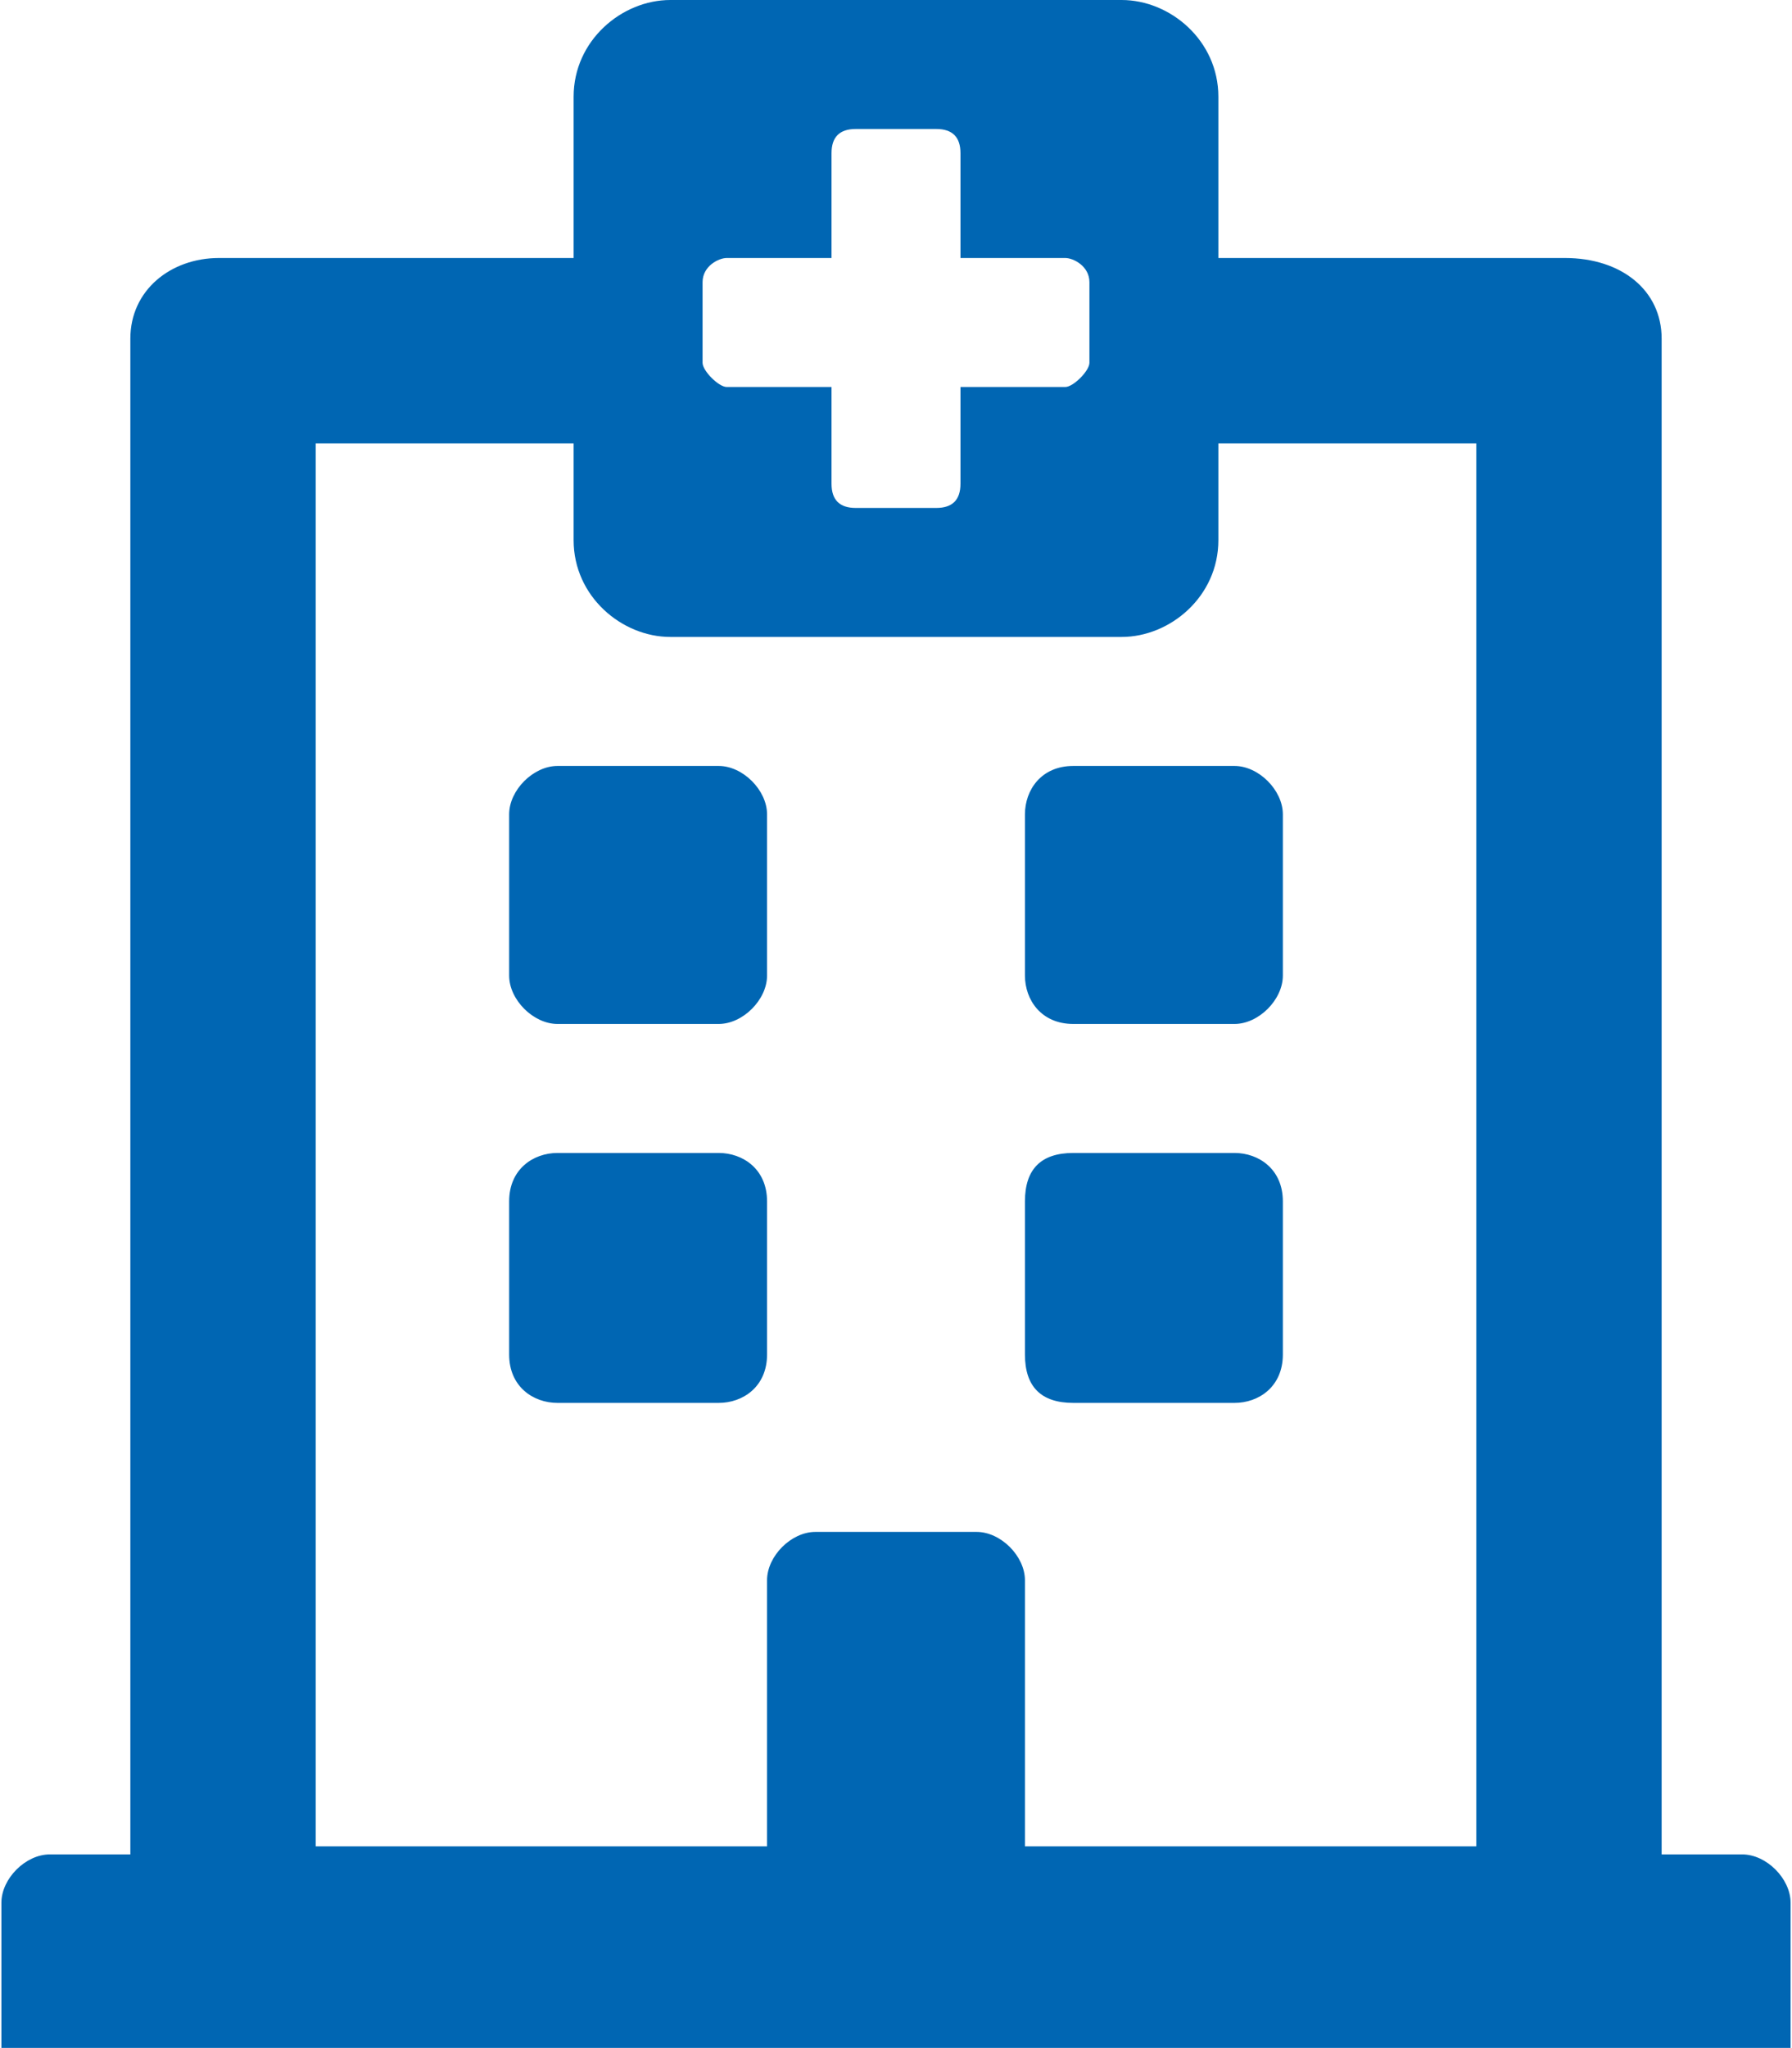 <?xml version="1.0" encoding="UTF-8"?>
<!DOCTYPE svg PUBLIC "-//W3C//DTD SVG 1.0//EN" "http://www.w3.org/TR/2001/REC-SVG-20010904/DTD/svg10.dtd">
<!-- Creator: CorelDRAW X7 -->
<svg xmlns="http://www.w3.org/2000/svg" xml:space="preserve" width="569px" height="650px" version="1.0" style="shape-rendering:geometricPrecision; text-rendering:geometricPrecision; image-rendering:optimizeQuality; fill-rule:evenodd; clip-rule:evenodd"
viewBox="0 0 222 254"
 xmlns:xlink="http://www.w3.org/1999/xlink"
 aria-hidden="true"
 focusable="false"
 data-prefix="far"
 data-icon="hospital"
 role="img">
 <defs>
  <style type="text/css">
   <![CDATA[
    .fil0 {fill:#0066B3}
   ]]>
  </style>
 </defs>
 <g id="Layer_x0020_1">
  <g id="hospital-regular.svg">
   <path class="fil0" d="M63 121l0 -20c0,-3 3,-6 6,-6l20 0c3,0 6,3 6,6l0 20c0,3 -3,6 -6,6l-20 0c-3,0 -6,-3 -6,-6zm70 6l20 0c3,0 6,-3 6,-6l0 -20c0,-3 -3,-6 -6,-6l-20 0c-4,0 -6,3 -6,6l0 20c0,3 2,6 6,6l0 0zm-38 41l0 -19c0,-4 -3,-6 -6,-6l-20 0c-3,0 -6,2 -6,6l0 19c0,4 3,6 6,6l20 0c3,0 6,-2 6,-6zm38 6l20 0c3,0 6,-2 6,-6l0 -19c0,-4 -3,-6 -6,-6l-20 0c-4,0 -6,2 -6,6l0 19c0,4 2,6 6,6l0 0zm89 62l0 18 -222 0 0 -18c0,-3 3,-6 6,-6l10 0 0 -188c0,-6 5,-10 11,-10l44 0 0 -20c0,-7 6,-12 12,-12l56 0c6,0 12,5 12,12l0 20 43 0c7,0 12,4 12,10l0 188 10 0c3,0 6,3 6,6zm-183 -7l56 0 0 -33c0,-3 3,-6 6,-6l20 0c3,0 6,3 6,6l0 33 56 0 0 -174 -32 0 0 12c0,7 -6,12 -12,12l-56 0c-6,0 -12,-5 -12,-12l0 -12 -32 0 0 174 0 0zm93 -197l-13 0 0 -13c0,-2 -1,-3 -3,-3l-10 0c-2,0 -3,1 -3,3l0 13 -13 0c-1,0 -3,1 -3,3l0 10c0,1 2,3 3,3l13 0 0 12c0,2 1,3 3,3l10 0c2,0 3,-1 3,-3l0 -12 13 0c1,0 3,-2 3,-3l0 -10c0,-2 -2,-3 -3,-3l0 0z"/>
  </g>
 </g>
</svg>
